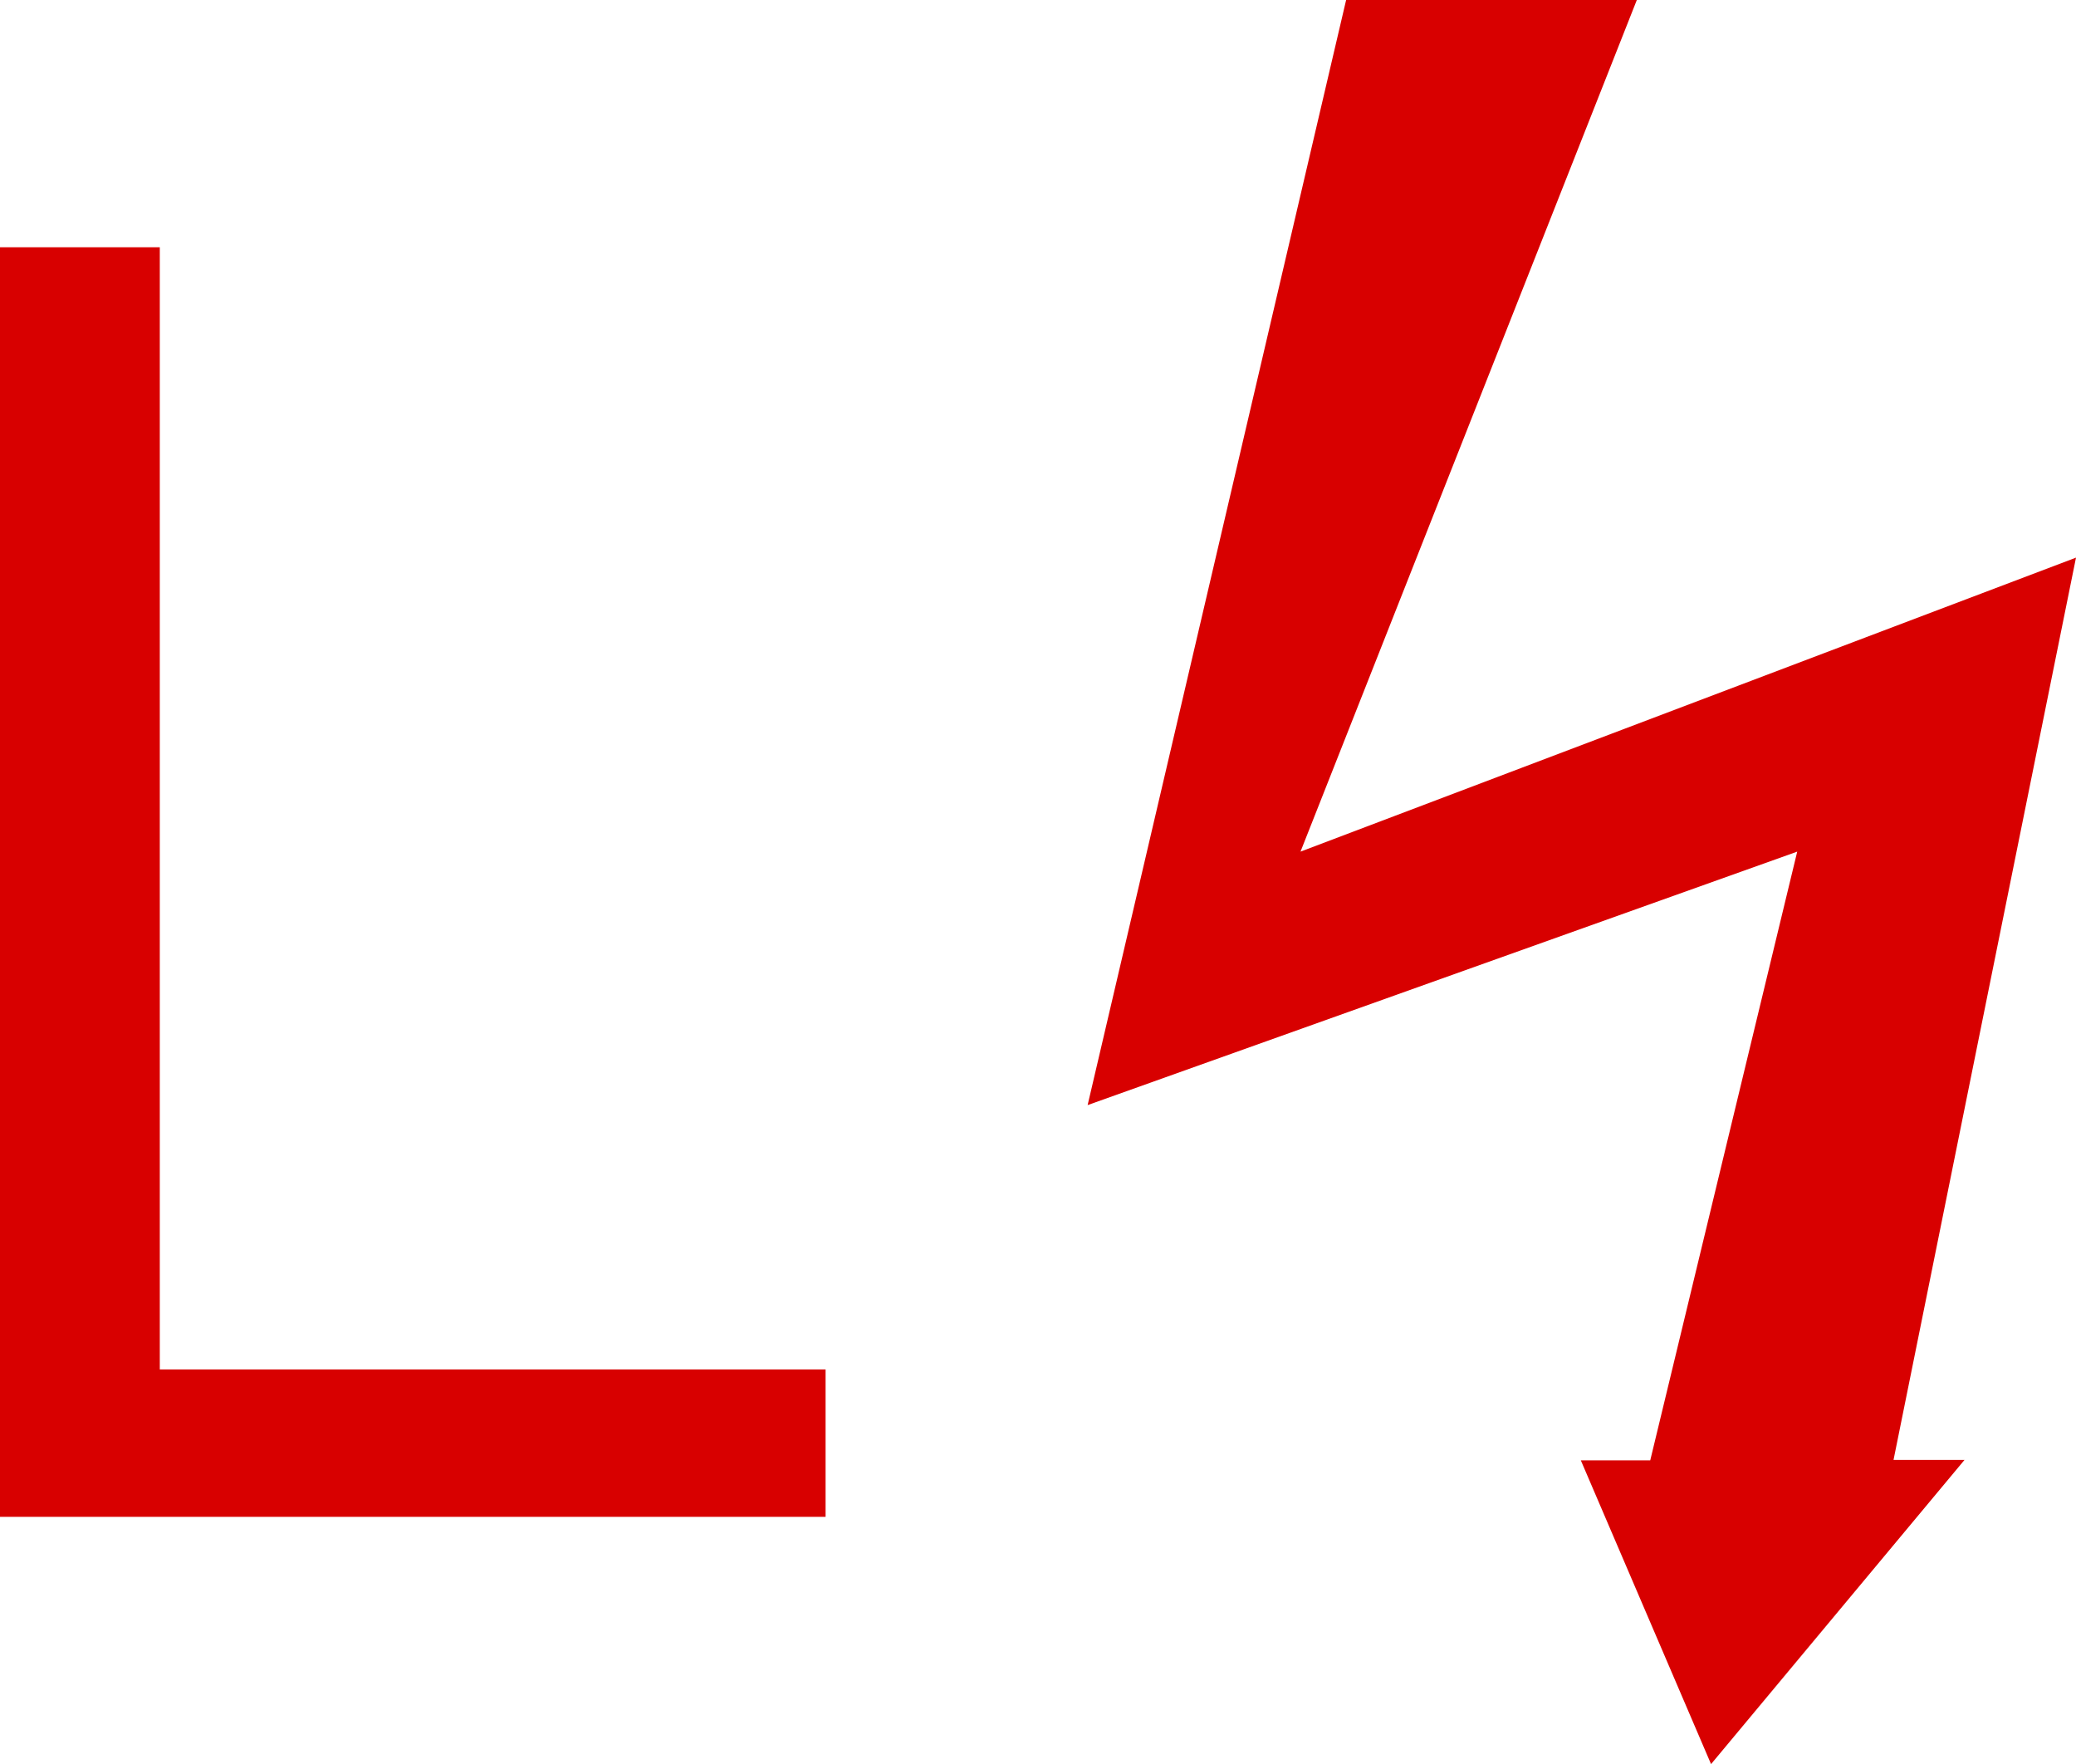 <?xml version="1.0" encoding="UTF-8"?>
<svg id="Ebene_2" data-name="Ebene 2" xmlns="http://www.w3.org/2000/svg" viewBox="0 0 725.84 616.71">
  <defs>
    <style>
      .cls-1 {
        fill: #d80000;
        stroke-width: 0px;
      }
    </style>
  </defs>
  <polygon class="cls-1" points="470.65 0 572.29 0 454.7 297.72 725.84 194.94 662.04 510.38 686.85 510.38 598.24 616.71 552.71 510.52 576.98 510.52 628.37 297.72 380.27 386.33 470.65 0"/>
  <path class="cls-1" d="m0,86.44h55.87v392.31h232.78v51.52H0V86.44Z"/>
</svg>